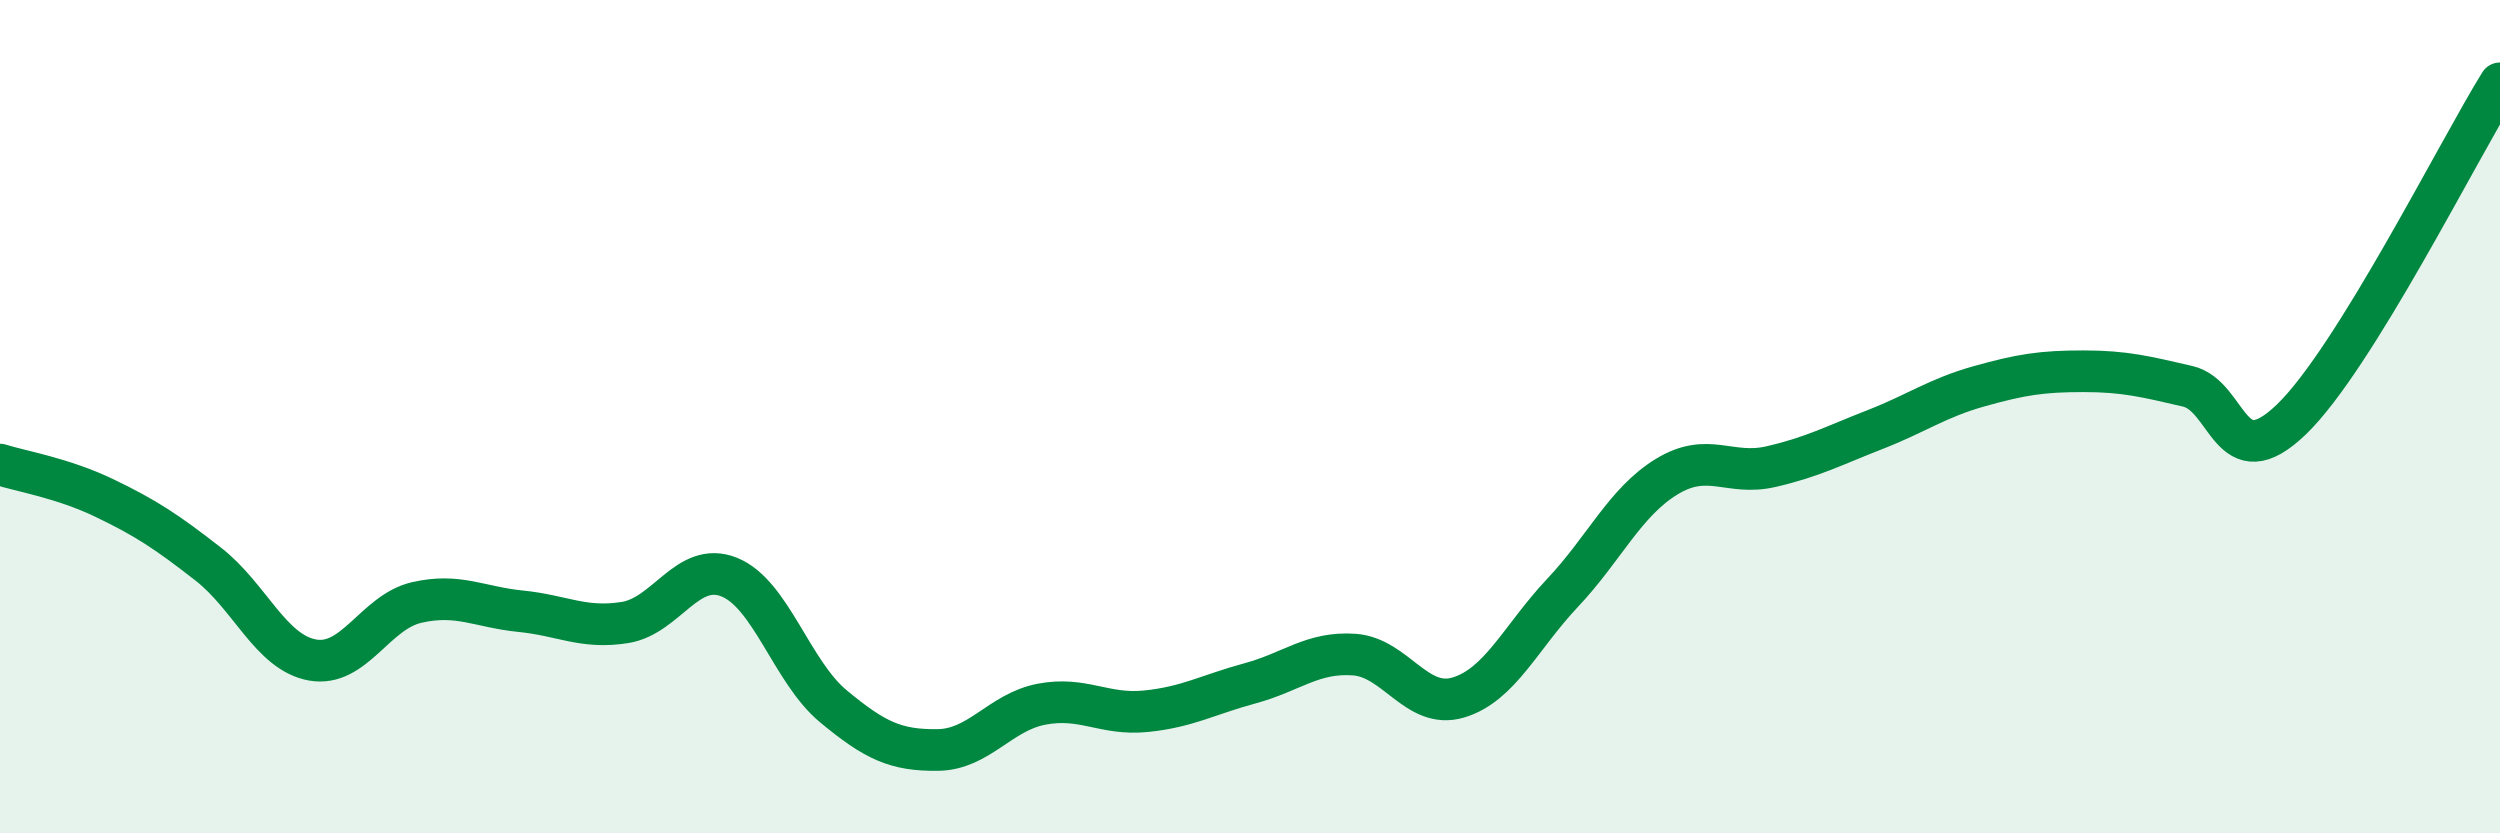 
    <svg width="60" height="20" viewBox="0 0 60 20" xmlns="http://www.w3.org/2000/svg">
      <path
        d="M 0,11.15 C 0.5,11.31 1.5,11.47 2.5,11.95 C 3.5,12.43 4,12.76 5,13.54 C 6,14.32 6.5,15.66 7.5,15.84 C 8.5,16.02 9,14.69 10,14.46 C 11,14.23 11.5,14.57 12.5,14.67 C 13.5,14.77 14,15.1 15,14.94 C 16,14.78 16.5,13.45 17.5,13.85 C 18.5,14.25 19,16.12 20,16.95 C 21,17.78 21.5,18.01 22.5,18 C 23.5,17.99 24,17.09 25,16.9 C 26,16.71 26.5,17.17 27.5,17.07 C 28.5,16.97 29,16.67 30,16.4 C 31,16.13 31.5,15.64 32.5,15.71 C 33.5,15.78 34,17.04 35,16.74 C 36,16.44 36.5,15.29 37.5,14.23 C 38.5,13.17 39,12.05 40,11.44 C 41,10.83 41.5,11.43 42.5,11.2 C 43.5,10.97 44,10.7 45,10.31 C 46,9.92 46.5,9.55 47.5,9.27 C 48.5,8.99 49,8.91 50,8.91 C 51,8.91 51.5,9.04 52.5,9.27 C 53.5,9.5 53.5,11.51 55,10.06 C 56.5,8.61 59,3.61 60,2L60 20L0 20Z"
        fill="#008740"
        opacity="0.1"
        stroke-linecap="round"
        stroke-linejoin="round"
      />
      <path
        d="M 0,11.15 C 0.5,11.31 1.5,11.47 2.5,11.95 C 3.5,12.43 4,12.76 5,13.54 C 6,14.32 6.5,15.66 7.5,15.84 C 8.5,16.02 9,14.69 10,14.46 C 11,14.23 11.5,14.57 12.5,14.67 C 13.5,14.77 14,15.1 15,14.94 C 16,14.78 16.5,13.45 17.5,13.85 C 18.5,14.25 19,16.12 20,16.95 C 21,17.78 21.5,18.01 22.5,18 C 23.5,17.99 24,17.09 25,16.9 C 26,16.71 26.5,17.17 27.5,17.07 C 28.5,16.97 29,16.67 30,16.4 C 31,16.13 31.5,15.64 32.5,15.71 C 33.5,15.78 34,17.04 35,16.74 C 36,16.44 36.5,15.29 37.5,14.23 C 38.5,13.17 39,12.05 40,11.44 C 41,10.83 41.5,11.43 42.5,11.2 C 43.5,10.97 44,10.7 45,10.31 C 46,9.92 46.5,9.55 47.5,9.27 C 48.5,8.99 49,8.91 50,8.91 C 51,8.91 51.5,9.04 52.5,9.27 C 53.5,9.5 53.5,11.51 55,10.06 C 56.5,8.61 59,3.61 60,2"
        stroke="#008740"
        stroke-width="1"
        fill="none"
        stroke-linecap="round"
        stroke-linejoin="round"
      />
    </svg>
  